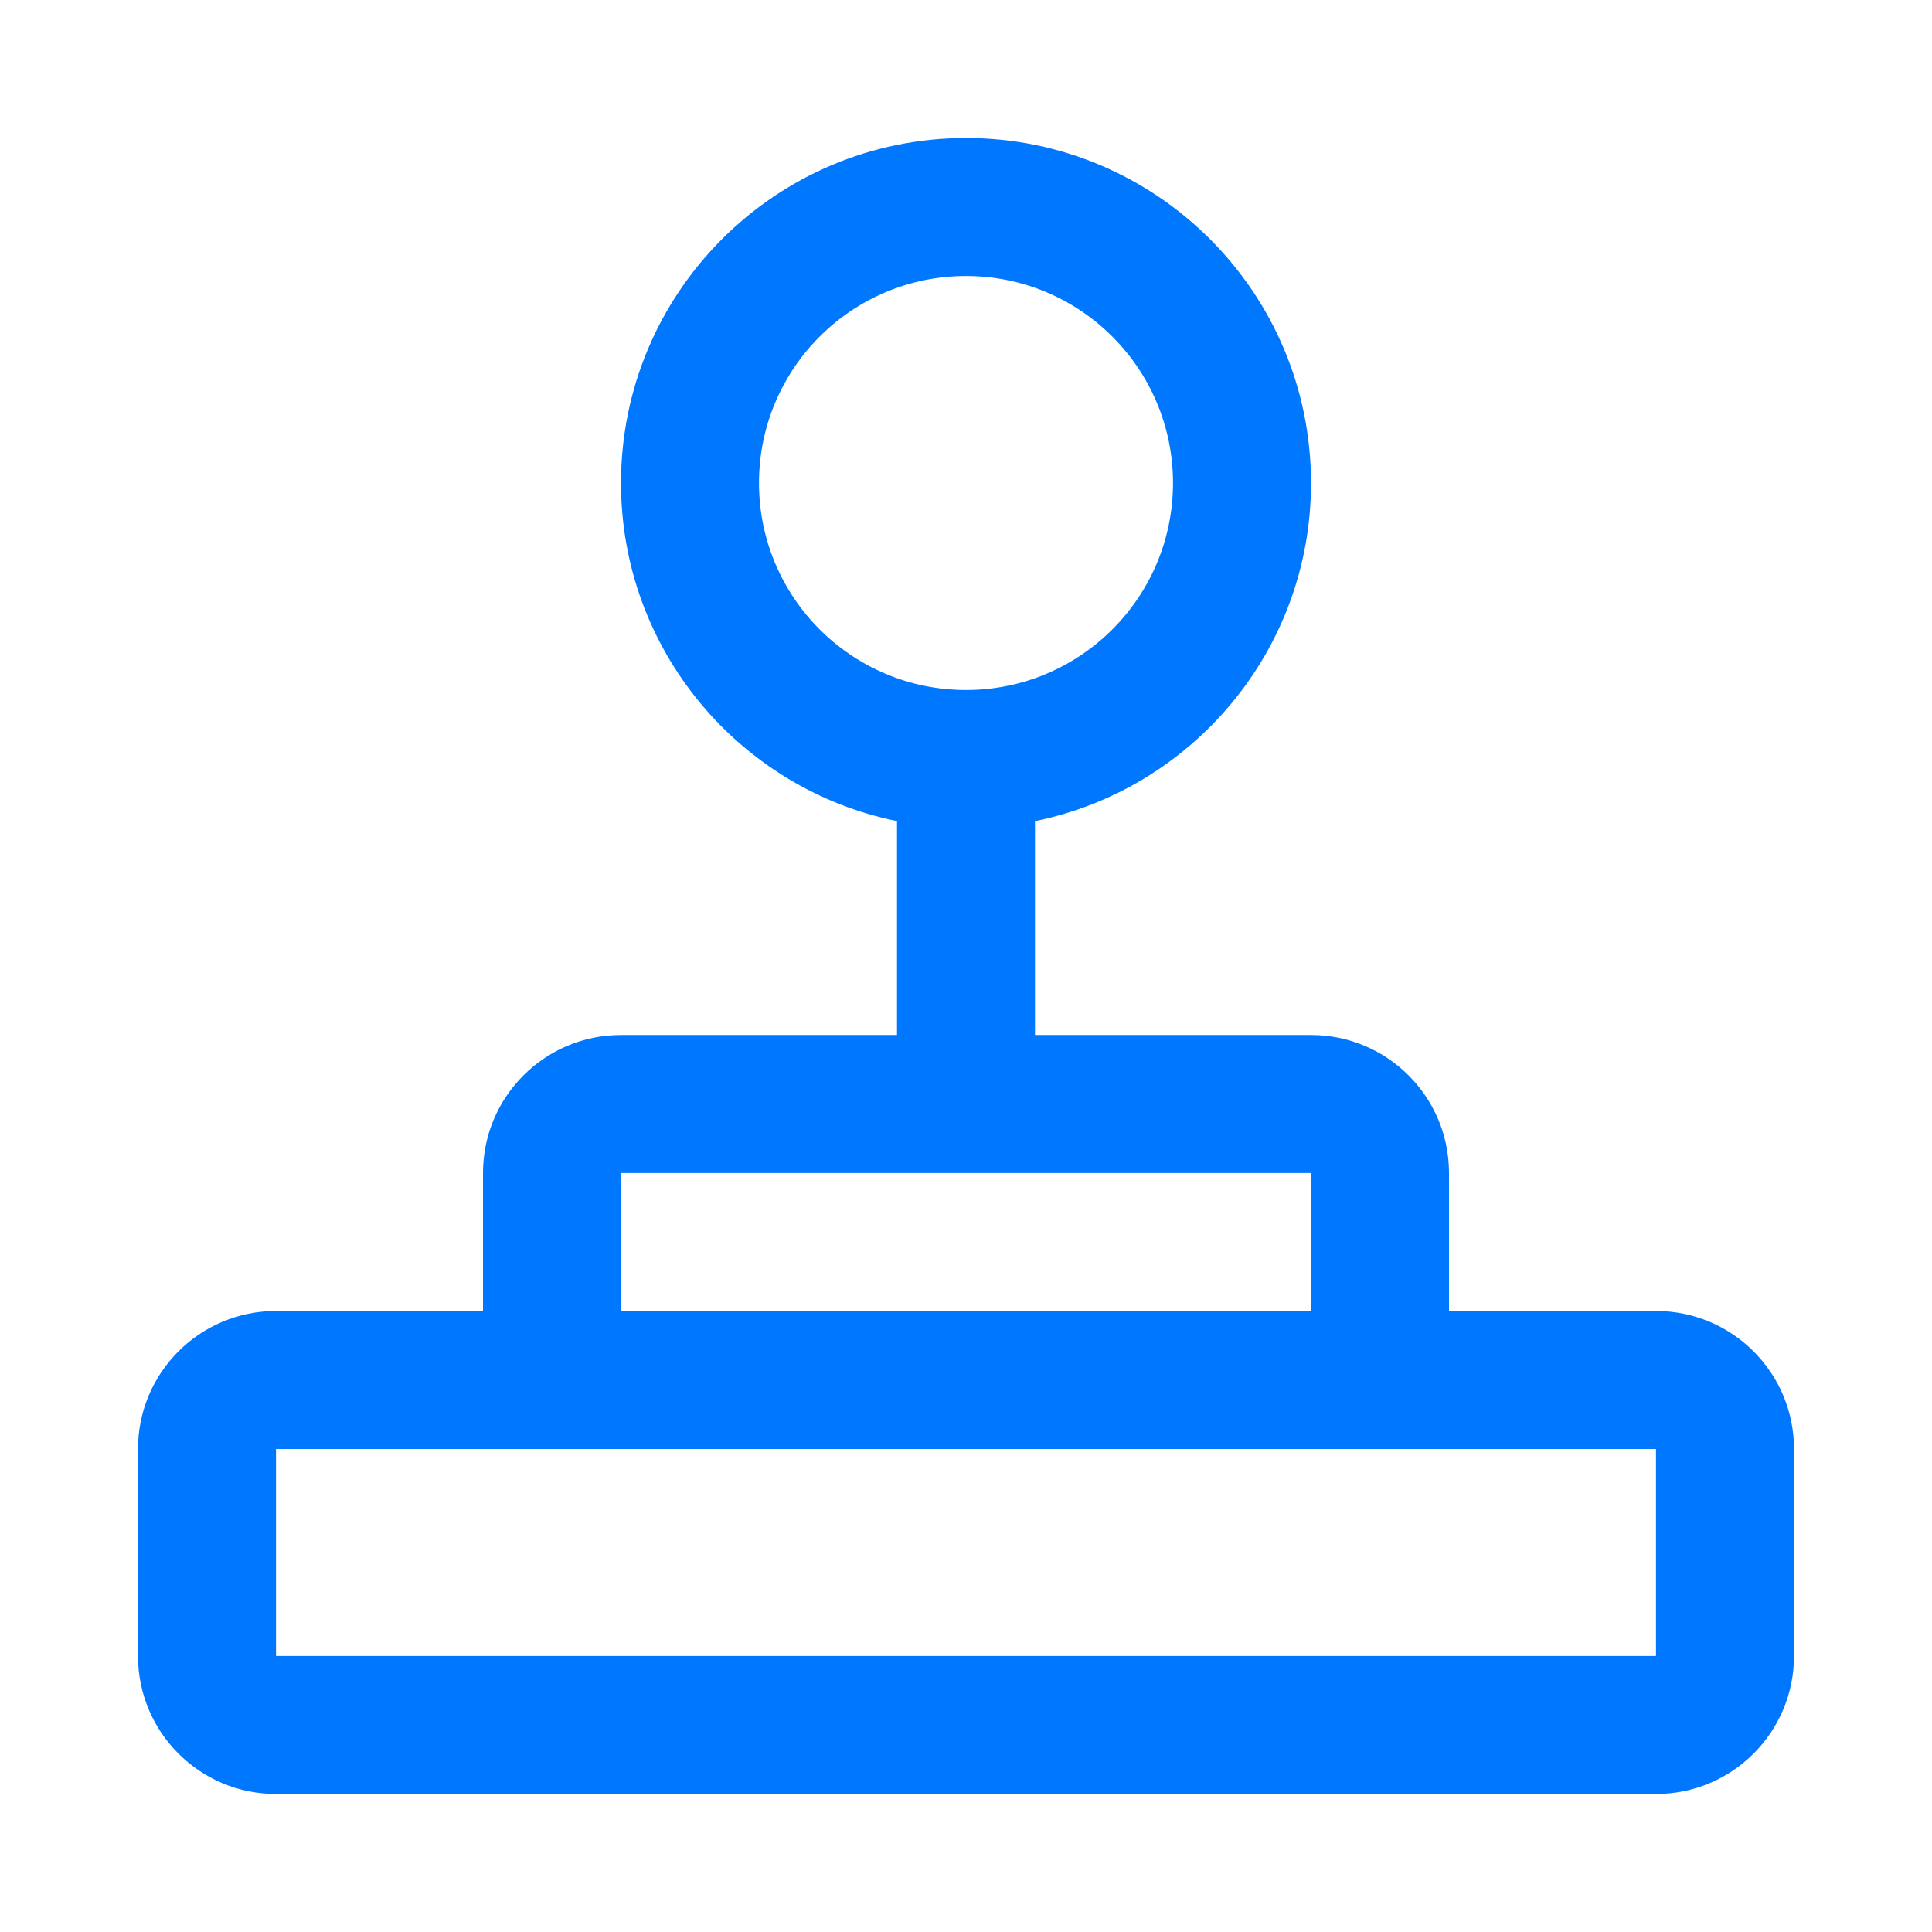 <svg width="28" height="28" viewBox="0 0 28 28" fill="none" xmlns="http://www.w3.org/2000/svg">
<path fill-rule="evenodd" clip-rule="evenodd" d="M17 7C17 8.657 15.657 10 14 10C12.343 10 11 8.657 11 7C11 5.343 12.343 4 14 4C15.657 4 17 5.343 17 7ZM15 11.9C17.282 11.437 19 9.419 19 7C19 4.239 16.761 2 14 2C11.239 2 9 4.239 9 7C9 9.419 10.718 11.437 13 11.9V15H9C7.895 15 7 15.895 7 17V19H4C2.895 19 2 19.895 2 21V24C2 25.105 2.895 26 4 26H24C25.105 26 26 25.105 26 24V21C26 19.895 25.105 19 24 19H21V17C21 15.895 20.105 15 19 15H15V11.9ZM19 17V19H9V17H19ZM9 21H4L4 24H24V21H19H9Z" fill="#0077FF"/>
</svg>

